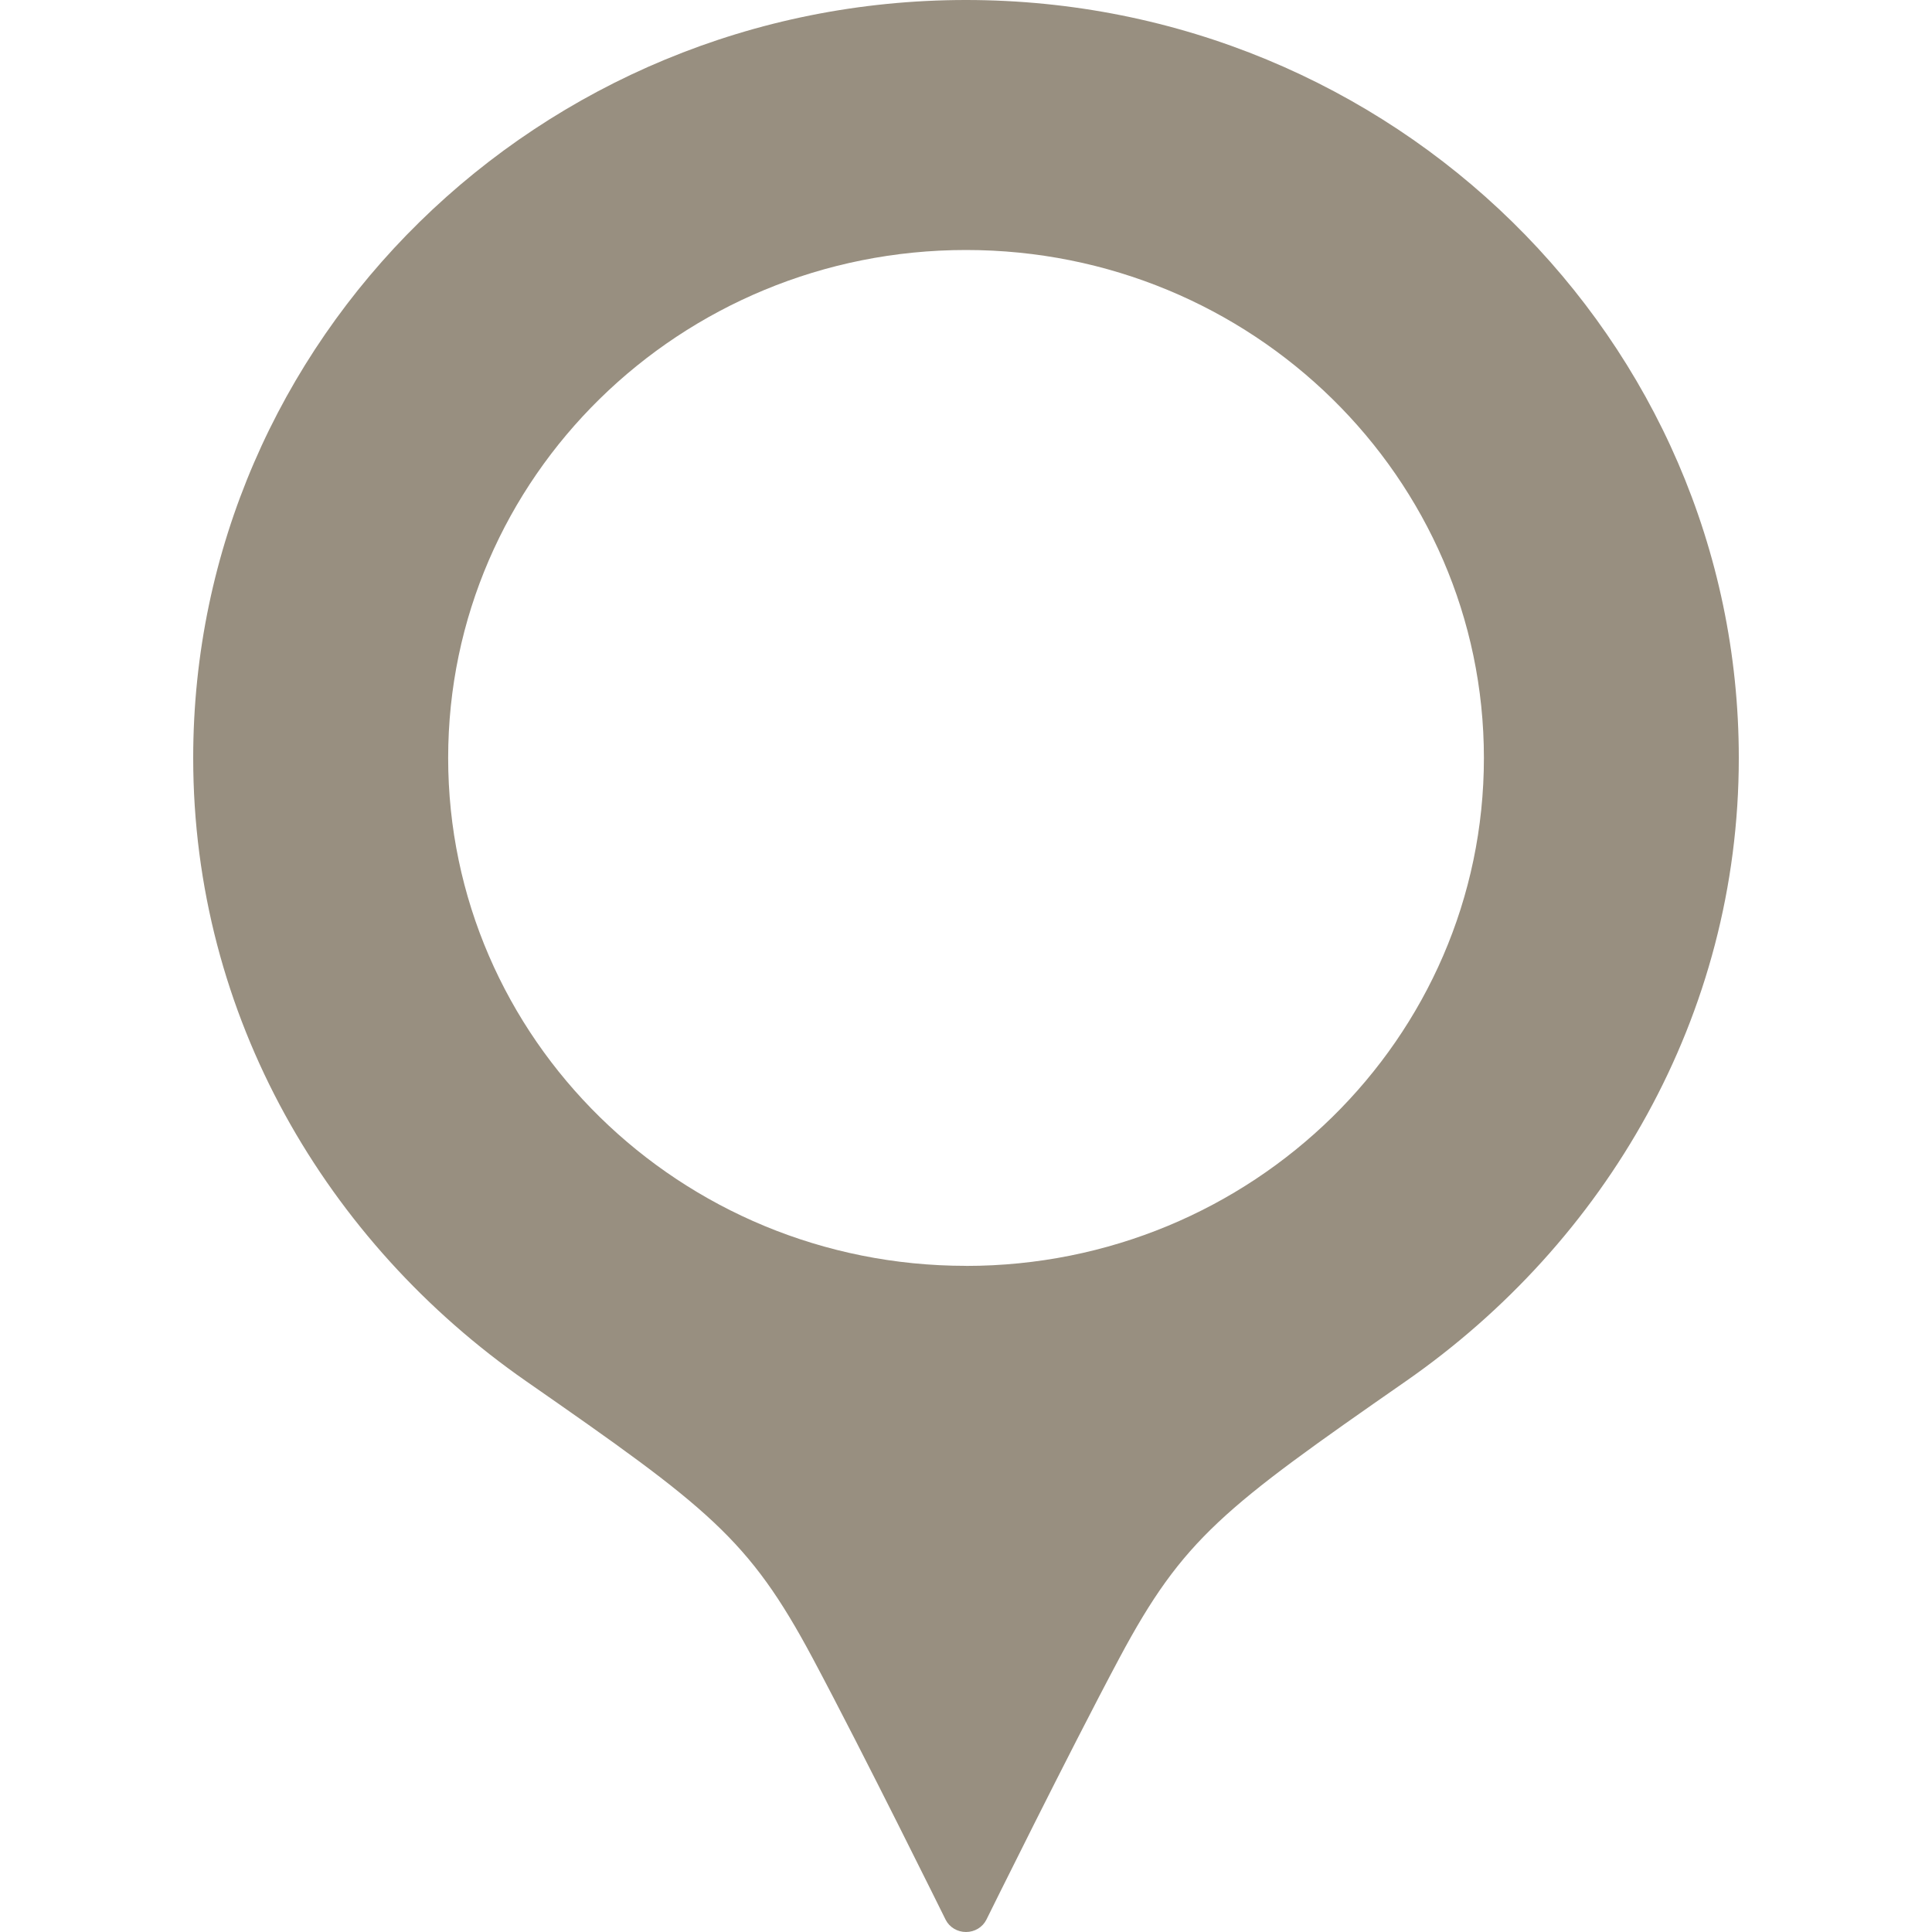 <svg width="30" height="30" viewBox="0 0 30 30" fill="none" xmlns="http://www.w3.org/2000/svg">
<path d="M15 0C8.372 0 3 5.269 3 11.77C3 15.78 5.07 19.291 8.171 21.448C11 23.416 11.624 23.886 12.619 25.748C13.406 27.222 14.683 29.808 14.683 29.808C14.742 29.926 14.865 30 15 30C15.135 30 15.258 29.926 15.317 29.808C15.317 29.808 16.594 27.222 17.381 25.748C18.375 23.886 19 23.416 21.829 21.448C24.93 19.291 27 15.78 27 11.77C27 5.269 21.627 0 14.999 0L15 0ZM15 19.656C10.559 19.656 6.959 16.125 6.959 11.769C6.959 7.413 10.559 3.882 15 3.882C19.441 3.882 23.042 7.414 23.042 11.77C23.042 16.126 19.441 19.657 15 19.657V19.656Z" fill="#988F80"/>
</svg>
